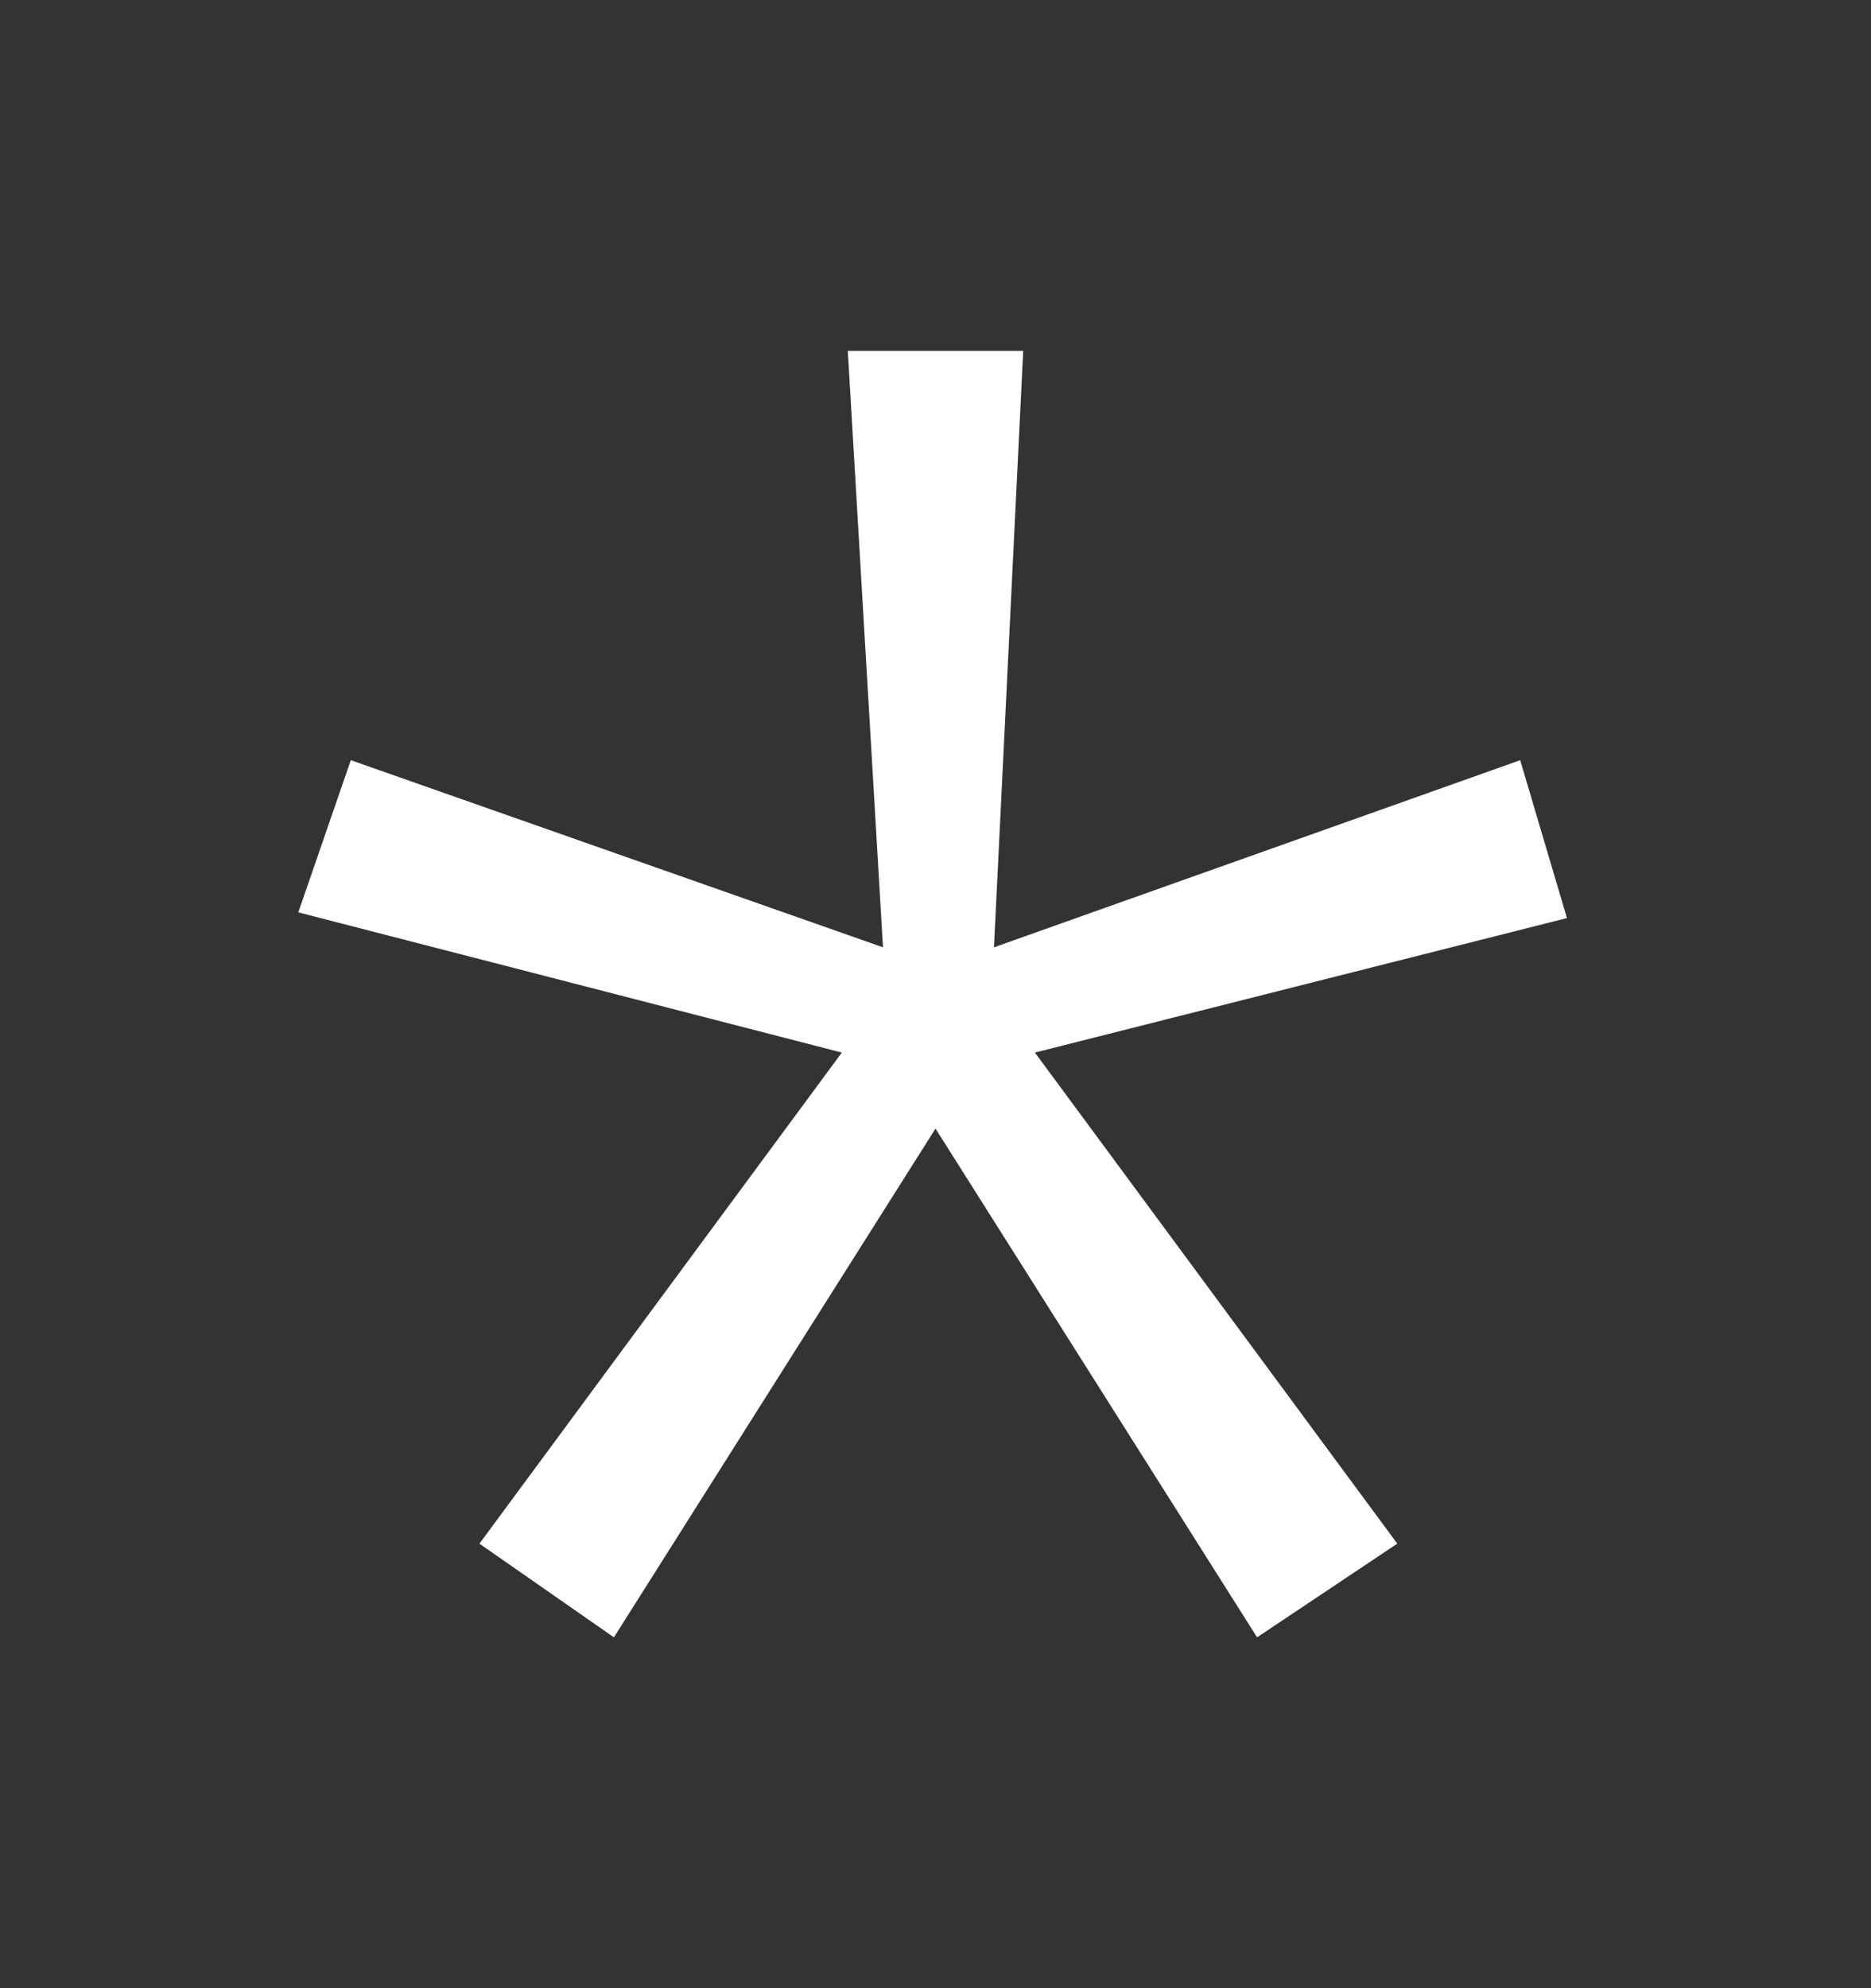 <?xml version="1.0" encoding="UTF-8"?> <svg xmlns="http://www.w3.org/2000/svg" width="16" height="17" viewBox="0 0 16 17" fill="none"><rect x="0" y="0" width="16" height="17" fill="#333333" stroke="none"/><path d="M8.85 9L11.949 13.199L10.75 14L8 9.65L5.25 14L4.1 13.199L7.199 9L2.551 7.801L3 6.5L7.551 8.1L7.25 3H8.75L8.5 8.1L13 6.5L13.4 7.85L8.85 9Z" fill="white"></path></svg> 